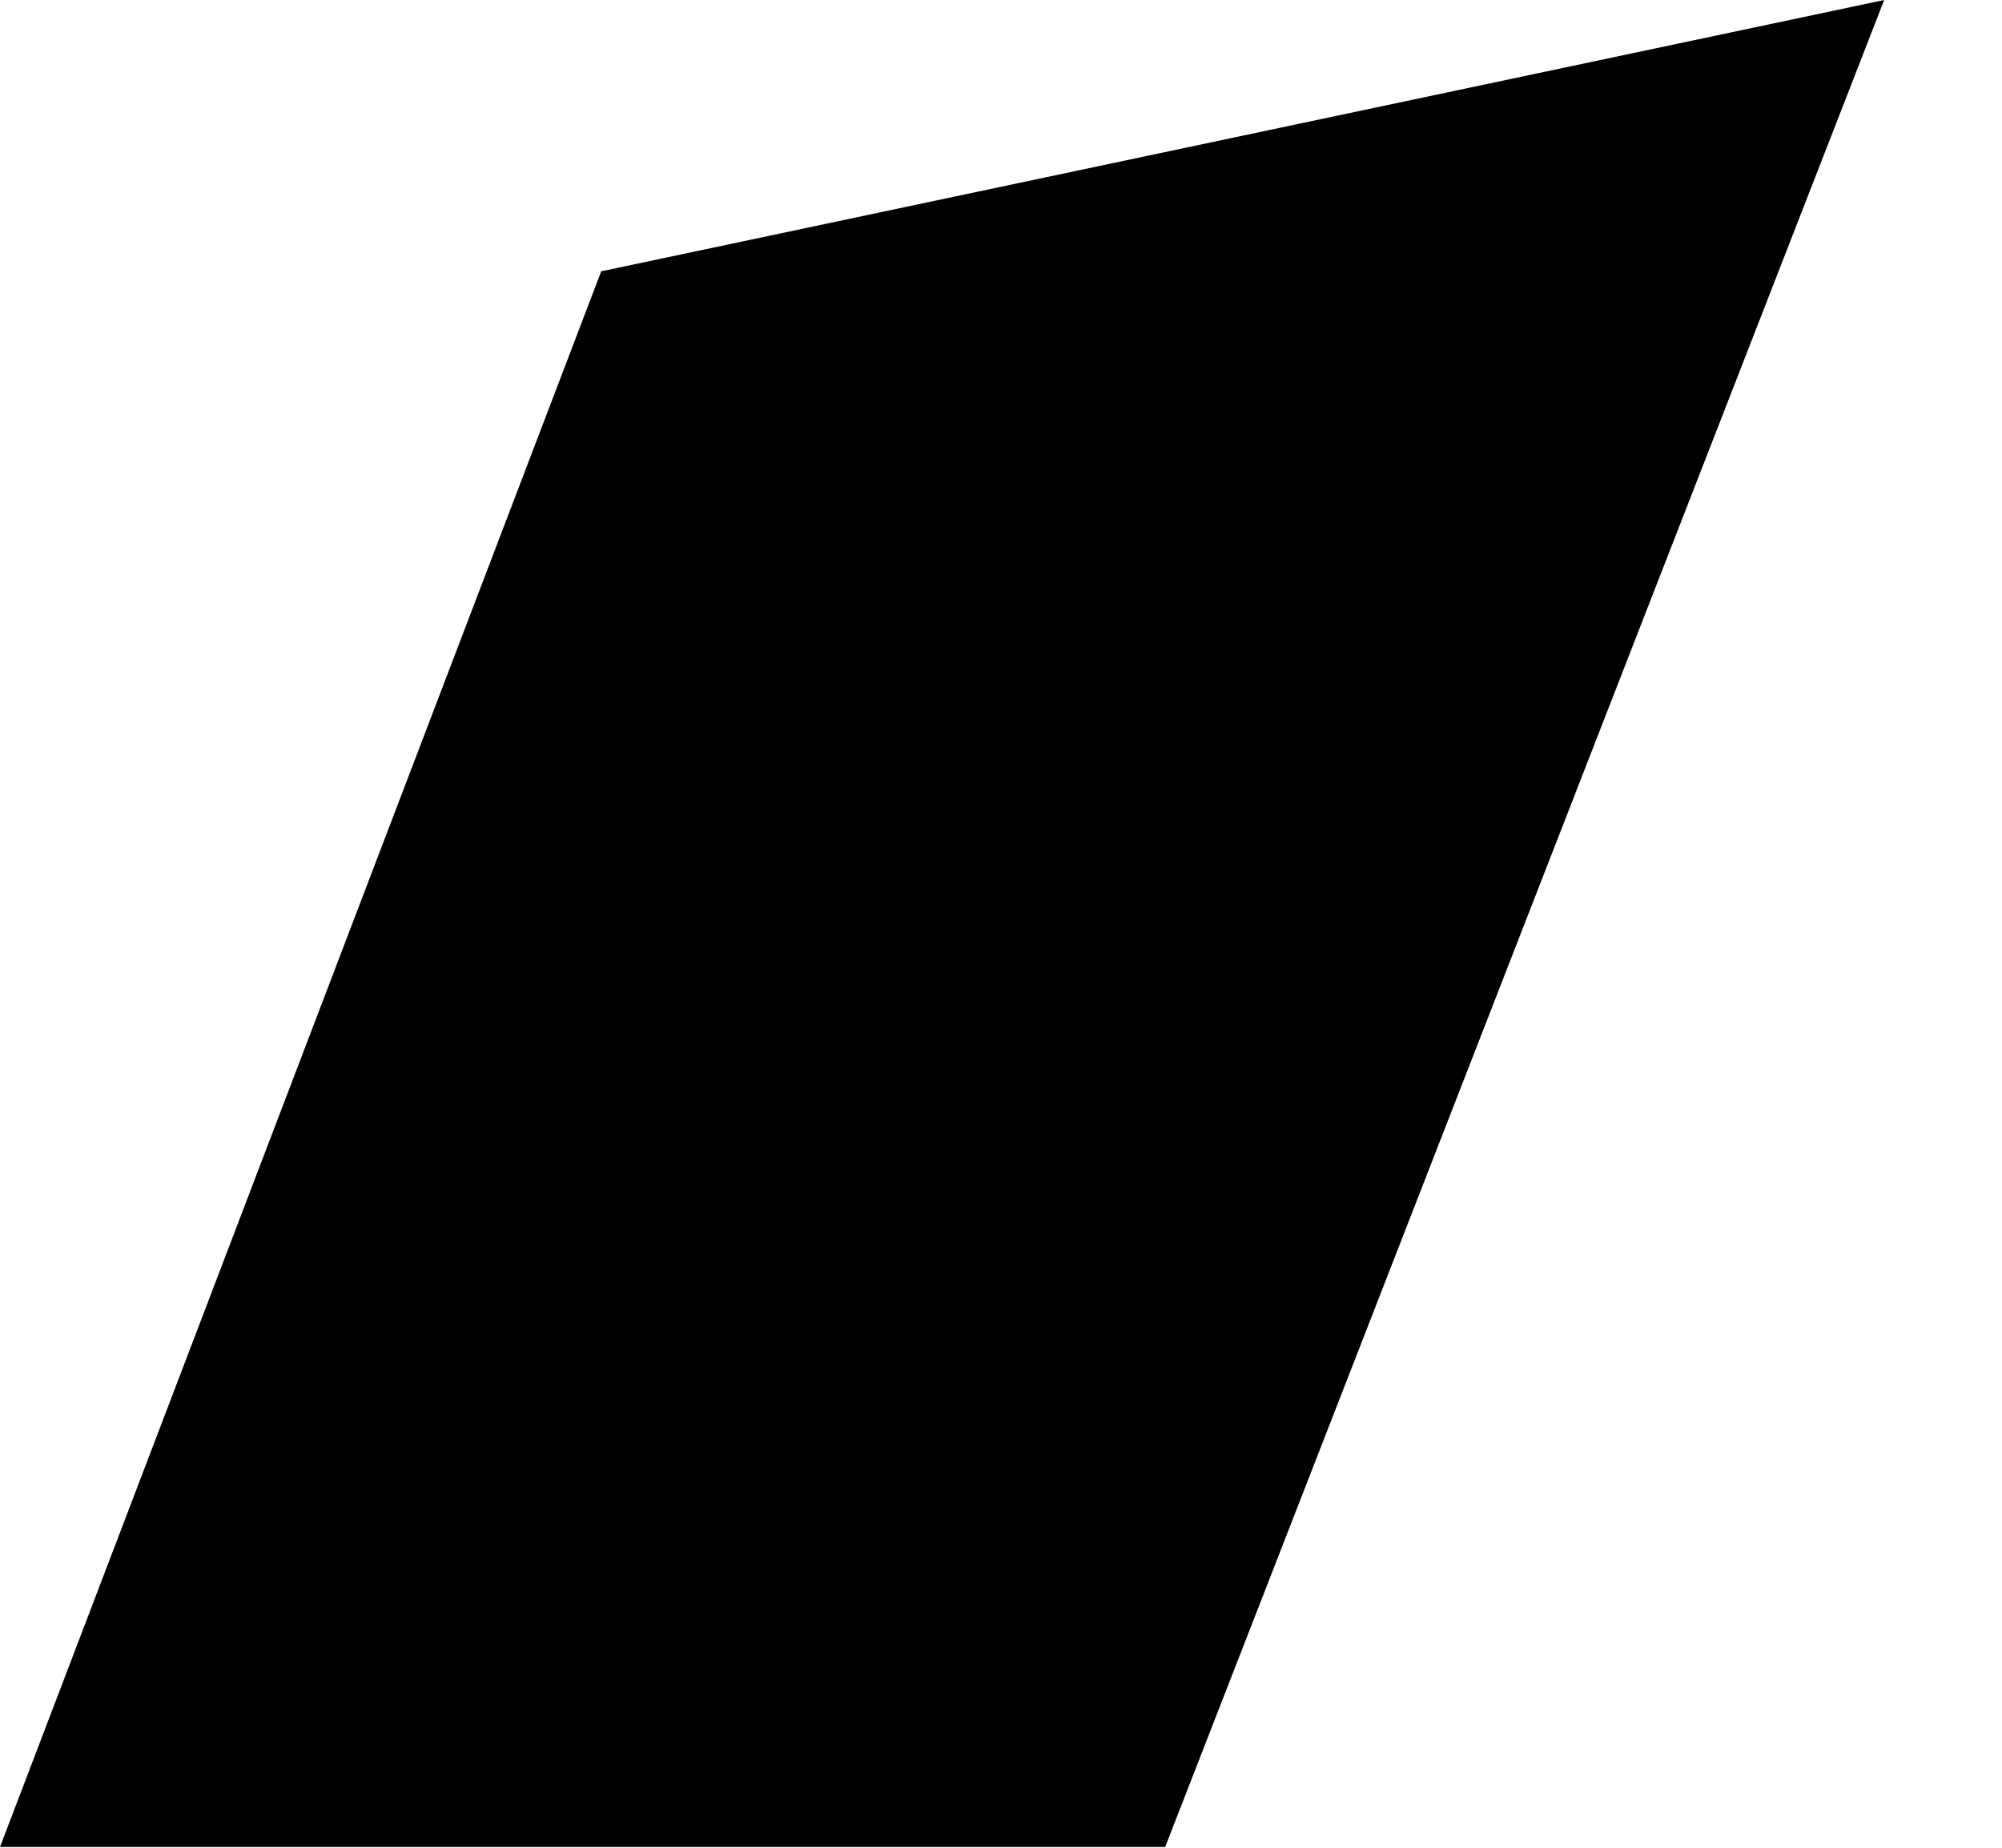 <?xml version="1.0" encoding="utf-8"?>
<svg xmlns="http://www.w3.org/2000/svg" fill="none" height="100%" overflow="visible" preserveAspectRatio="none" style="display: block;" viewBox="0 0 13 12" width="100%">
<path d="M7.566 11.995L12.235 0L3.904 1.762L0 11.995H7.566Z" fill="black" id=""/>
</svg>